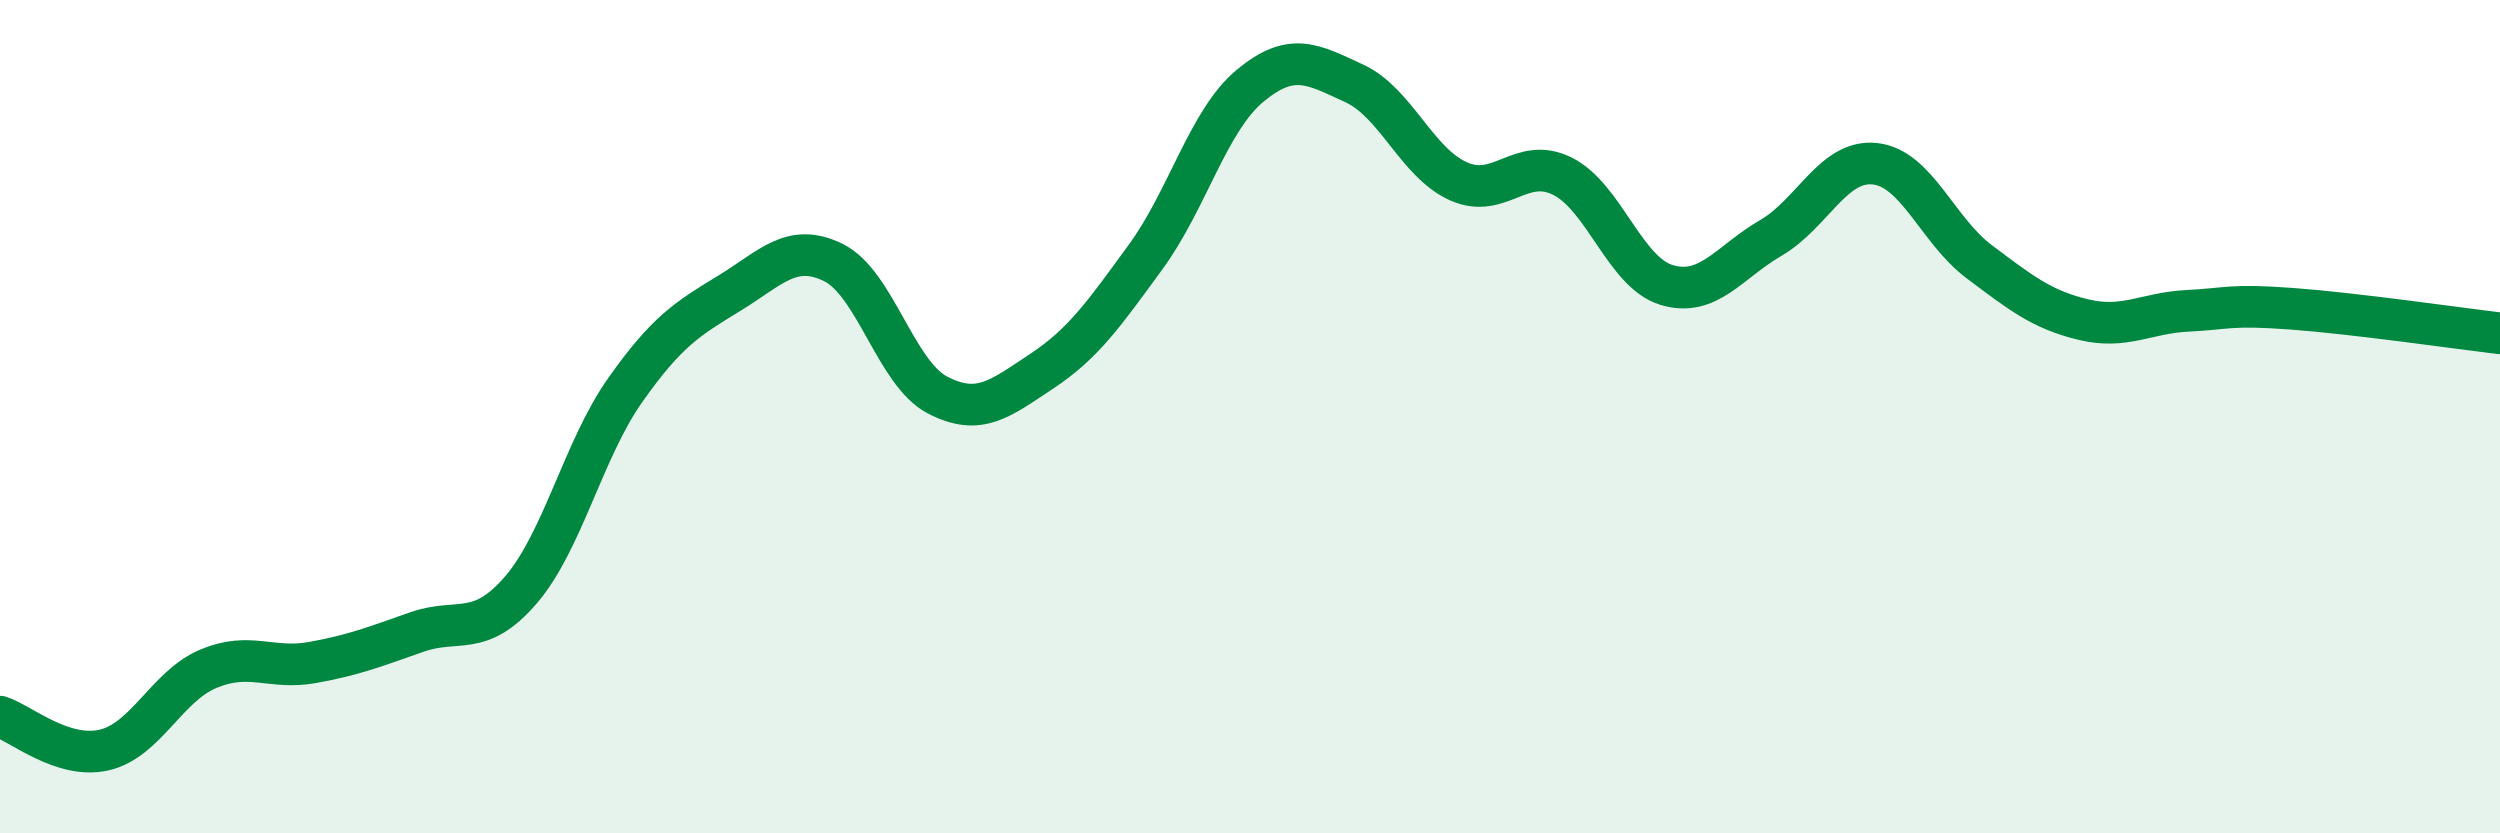 
    <svg width="60" height="20" viewBox="0 0 60 20" xmlns="http://www.w3.org/2000/svg">
      <path
        d="M 0,17.2 C 0.5,17.36 1.5,18.23 2.5,18 C 3.5,17.77 4,16.47 5,16.05 C 6,15.63 6.5,16.08 7.5,15.9 C 8.5,15.72 9,15.52 10,15.17 C 11,14.82 11.5,15.32 12.5,14.16 C 13.5,13 14,10.79 15,9.37 C 16,7.95 16.5,7.65 17.5,7.04 C 18.5,6.43 19,5.81 20,6.3 C 21,6.79 21.5,8.96 22.5,9.48 C 23.5,10 24,9.57 25,8.91 C 26,8.25 26.5,7.53 27.5,6.16 C 28.5,4.79 29,2.89 30,2.06 C 31,1.23 31.5,1.54 32.5,2 C 33.5,2.46 34,3.9 35,4.35 C 36,4.8 36.5,3.73 37.5,4.23 C 38.5,4.73 39,6.54 40,6.84 C 41,7.14 41.5,6.29 42.5,5.71 C 43.5,5.13 44,3.82 45,3.93 C 46,4.04 46.5,5.53 47.5,6.28 C 48.5,7.03 49,7.43 50,7.67 C 51,7.91 51.5,7.51 52.5,7.46 C 53.5,7.41 53.5,7.3 55,7.41 C 56.5,7.52 59,7.88 60,8L60 20L0 20Z"
        fill="#008740"
        opacity="0.1"
        stroke-linecap="round"
        stroke-linejoin="round"
      />
      <path
        d="M 0,17.2 C 0.5,17.36 1.5,18.23 2.5,18 C 3.5,17.77 4,16.47 5,16.05 C 6,15.63 6.5,16.08 7.5,15.9 C 8.5,15.72 9,15.52 10,15.17 C 11,14.82 11.5,15.32 12.5,14.16 C 13.5,13 14,10.79 15,9.37 C 16,7.95 16.5,7.65 17.5,7.04 C 18.5,6.43 19,5.81 20,6.3 C 21,6.79 21.5,8.96 22.5,9.48 C 23.5,10 24,9.57 25,8.91 C 26,8.25 26.5,7.53 27.5,6.16 C 28.5,4.79 29,2.89 30,2.06 C 31,1.23 31.5,1.54 32.5,2 C 33.5,2.46 34,3.9 35,4.35 C 36,4.8 36.5,3.73 37.5,4.23 C 38.5,4.73 39,6.54 40,6.84 C 41,7.14 41.5,6.29 42.5,5.71 C 43.5,5.13 44,3.82 45,3.93 C 46,4.04 46.5,5.53 47.5,6.28 C 48.5,7.03 49,7.43 50,7.67 C 51,7.91 51.5,7.51 52.5,7.46 C 53.5,7.41 53.5,7.3 55,7.41 C 56.5,7.52 59,7.88 60,8"
        stroke="#008740"
        stroke-width="1"
        fill="none"
        stroke-linecap="round"
        stroke-linejoin="round"
      />
    </svg>
  